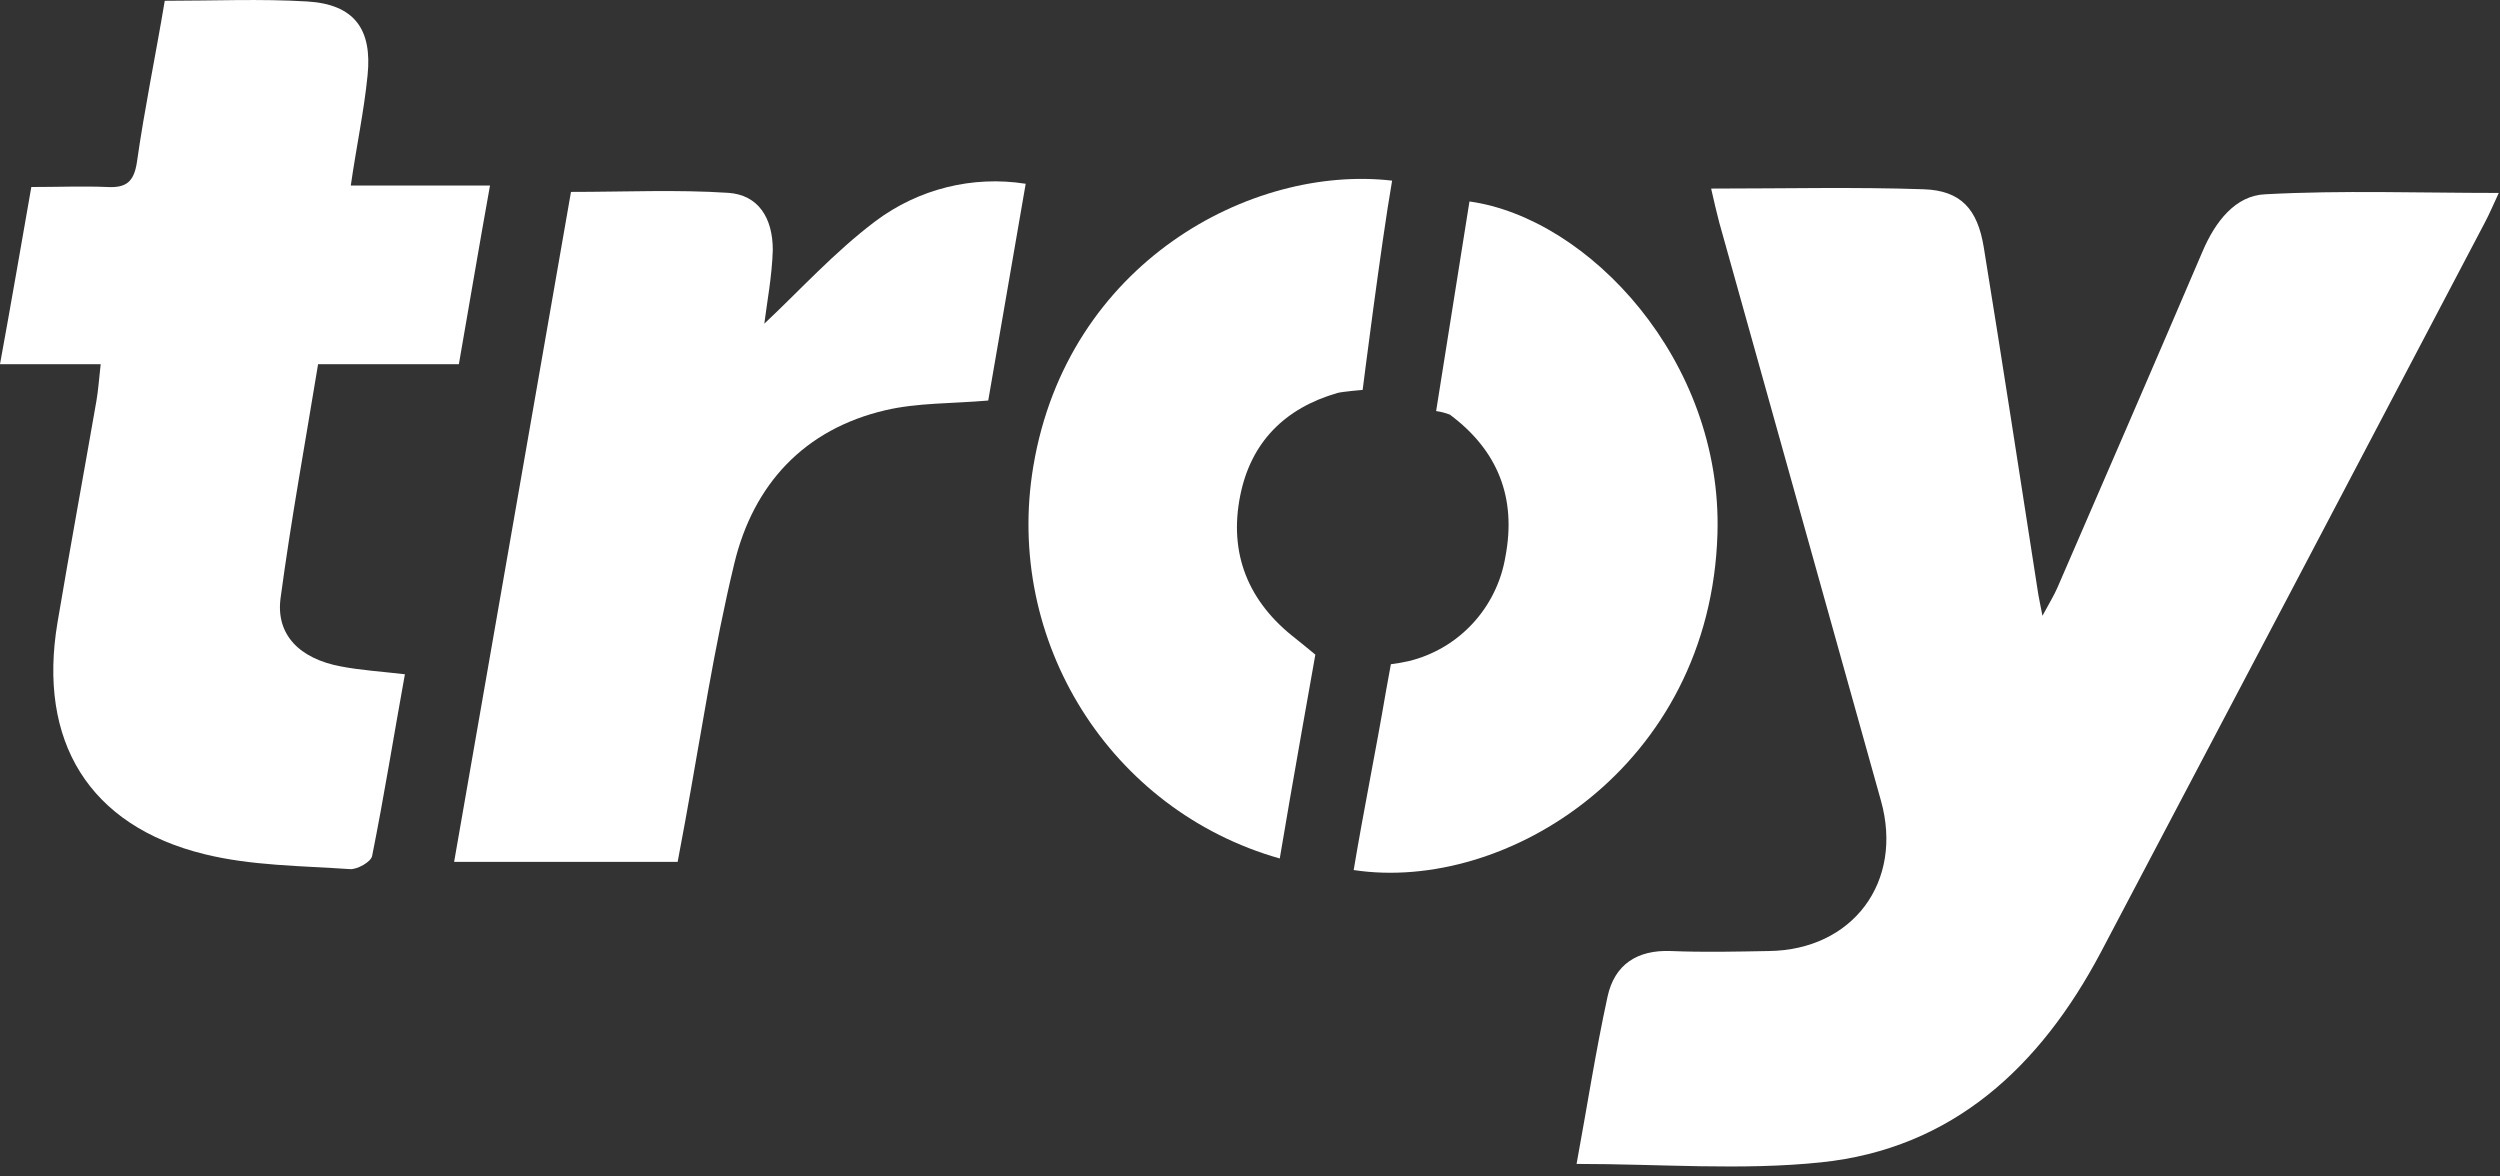 <?xml version="1.0" encoding="UTF-8"?>
<svg width="51px" height="24px" viewBox="0 0 51 24" version="1.1" xmlns="http://www.w3.org/2000/svg" xmlns:xlink="http://www.w3.org/1999/xlink">
    <rect x="0" y="0" width="51" height="24" fill="#333333" stroke="none"/>
    <title>023F8FBE-0D86-4D66-B261-56442BA11BE6</title>
    <g id="Anasayfa" stroke="none" stroke-width="1" fill="none" fill-rule="evenodd">
        <g id="Desktop---1200---Anasayfa-sofradayerli" transform="translate(-370, -6594)" fill="#FFFFFF" fill-rule="nonzero">
            <g id="troy" transform="translate(370, 6594)">
                <path d="M34.907,3.847 C36.421,3.847 37.833,3.813 39.243,3.861 C39.998,3.886 40.342,4.261 40.469,5.045 C40.852,7.403 41.213,9.762 41.582,12.13 C41.598,12.229 41.621,12.322 41.666,12.562 C41.813,12.29 41.904,12.144 41.972,11.986 C42.962,9.701 43.955,7.415 44.932,5.129 C45.188,4.528 45.599,3.986 46.215,3.963 C47.779,3.879 49.35,3.936 50.975,3.936 C50.873,4.153 50.789,4.357 50.685,4.551 C48.081,9.508 45.472,14.467 42.856,19.429 C41.625,21.753 39.839,23.433 37.148,23.712 C35.53,23.881 33.878,23.744 32.162,23.744 C32.373,22.601 32.549,21.458 32.794,20.331 C32.937,19.675 33.399,19.374 34.086,19.401 C34.773,19.429 35.417,19.413 36.083,19.401 C37.794,19.381 38.835,17.993 38.372,16.336 C37.271,12.403 36.171,8.472 35.074,4.544 C35.02,4.343 34.977,4.149 34.907,3.847 Z" id="Path"></path>
                <path d="M2.054,7.429 L0,7.429 C0.227,6.19 0.426,5.029 0.639,3.815 C1.195,3.815 1.691,3.794 2.187,3.815 C2.568,3.835 2.731,3.717 2.793,3.31 C2.947,2.222 3.173,1.143 3.361,0.016 C4.359,0.016 5.315,-0.027 6.267,0.03 C7.219,0.087 7.598,0.585 7.498,1.541 C7.426,2.267 7.271,2.987 7.156,3.785 L9.996,3.785 C9.769,5.047 9.572,6.222 9.361,7.429 L6.489,7.429 C6.227,9.029 5.934,10.629 5.723,12.206 C5.626,12.951 6.113,13.438 6.954,13.595 C7.358,13.673 7.772,13.698 8.26,13.755 C8.033,15.008 7.836,16.24 7.591,17.463 C7.566,17.584 7.285,17.742 7.138,17.73 C6.147,17.662 5.132,17.662 4.175,17.426 C1.813,16.848 0.764,15.118 1.174,12.693 C1.428,11.186 1.705,9.682 1.967,8.178 C2.006,7.954 2.02,7.726 2.054,7.429 Z" id="Path"></path>
                <path d="M9.264,17.582 C10.062,13.01 10.857,8.455 11.648,3.915 C12.75,3.915 13.809,3.865 14.858,3.934 C15.463,3.975 15.765,4.437 15.765,5.099 C15.749,5.639 15.645,6.176 15.592,6.603 C16.306,5.934 17.023,5.141 17.859,4.512 C18.738,3.853 19.842,3.578 20.924,3.749 C20.661,5.272 20.406,6.747 20.16,8.171 C19.414,8.235 18.72,8.215 18.065,8.368 C16.411,8.754 15.37,9.874 14.98,11.495 C14.563,13.223 14.3,14.987 13.981,16.738 C13.931,17.006 13.881,17.273 13.824,17.582 L9.264,17.582 Z" id="Path"></path>
                <path d="M28.399,3.685 C28.172,4.992 27.798,7.954 27.798,7.954 C27.798,7.954 27.386,7.989 27.286,8.016 C26.205,8.327 25.518,9.026 25.301,10.107 C25.063,11.291 25.461,12.279 26.434,13.029 C26.5,13.079 26.833,13.355 26.833,13.355 C26.833,13.355 26.325,16.201 26.107,17.513 C22.65,16.533 20.481,13.082 21.08,9.511 C21.776,5.36 25.527,3.353 28.399,3.685 Z" id="Path"></path>
                <path d="M27.615,17.749 C27.823,16.505 28.068,15.312 28.272,14.11 C28.306,13.918 28.374,13.55 28.374,13.55 C28.498,13.535 28.62,13.513 28.741,13.486 C29.762,13.237 30.538,12.398 30.711,11.353 C30.938,10.16 30.561,9.191 29.578,8.459 C29.487,8.423 29.393,8.399 29.297,8.386 C29.297,8.386 29.775,5.371 29.977,4.11 C32.404,4.448 35.145,7.351 35.036,10.894 C34.891,15.637 30.727,18.222 27.615,17.749 Z" id="Path"></path>
            </g>
        </g>
    </g>
</svg>